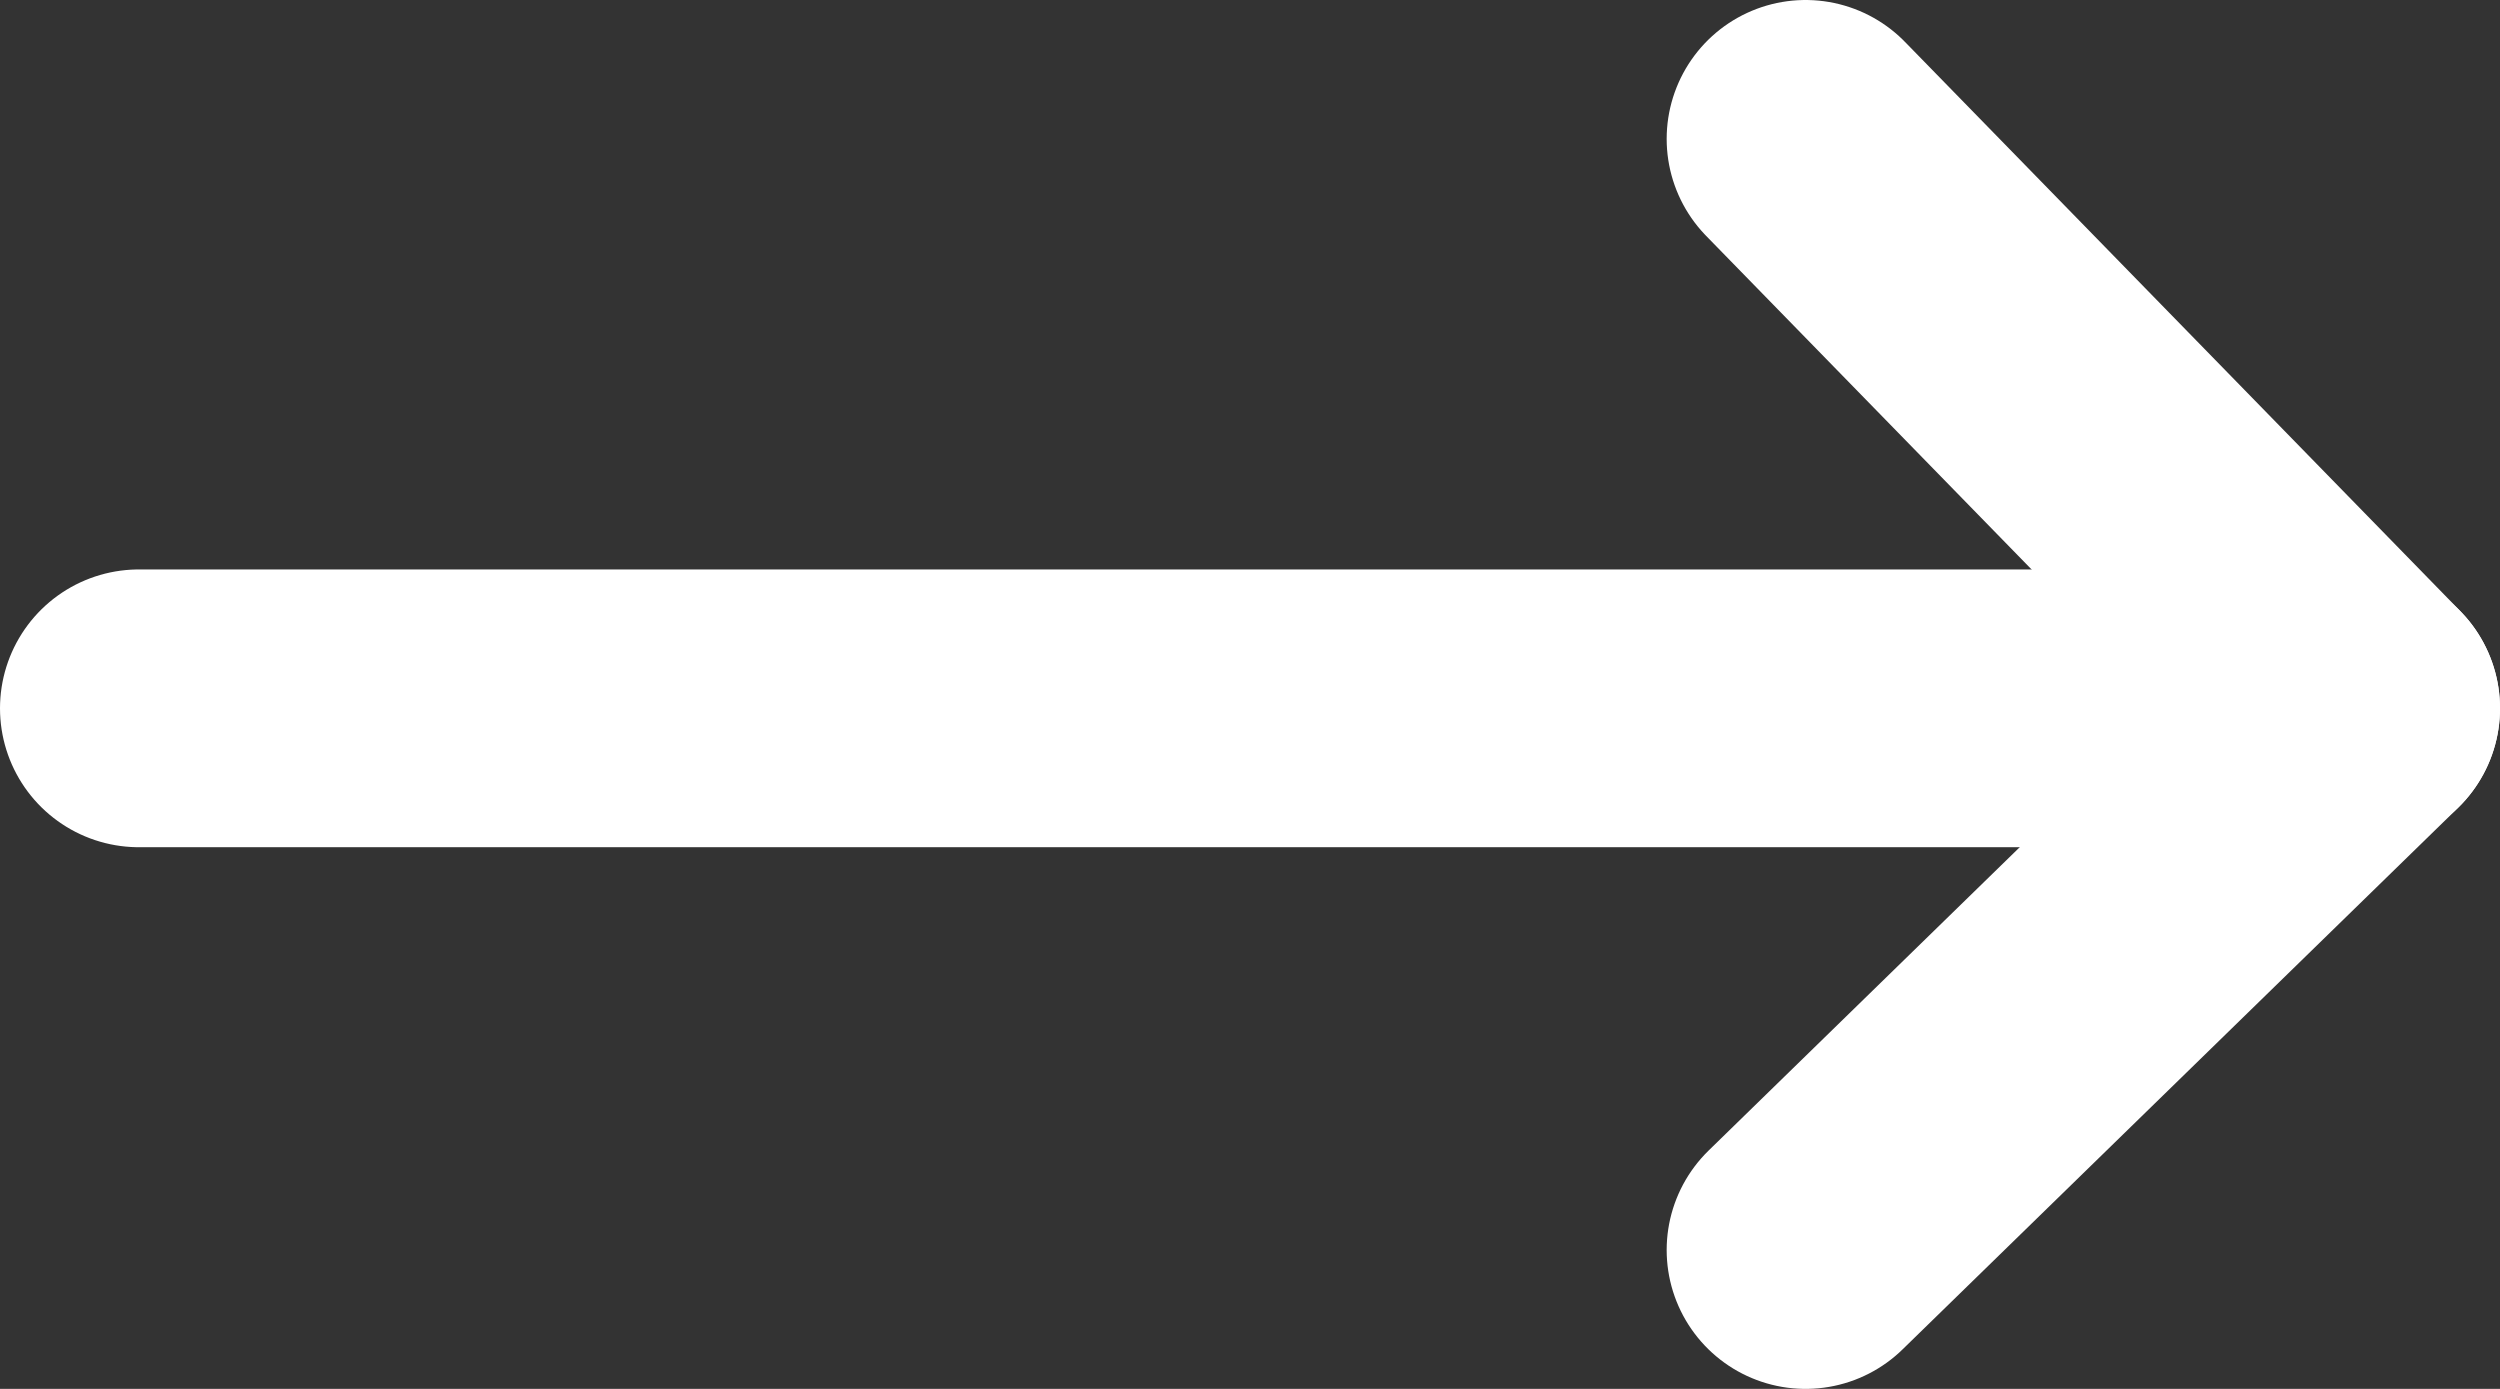 <?xml version="1.0" encoding="UTF-8"?>
<svg width="18px" height="10px" viewBox="0 0 18 10" version="1.1" xmlns="http://www.w3.org/2000/svg" xmlns:xlink="http://www.w3.org/1999/xlink">
    <rect x="0" y="0" width="18" height="10" fill="#333333" stroke="none"/>
    <g id="Screendesign" stroke="none" stroke-width="1" fill="none" fill-rule="evenodd" stroke-linecap="round" stroke-linejoin="round">
        <g id="Learn-german" transform="translate(-1218, -1611)" stroke="#FFFFFF" stroke-width="2">
            <g id="icon-arrow-white" transform="translate(1219, 1612)">
                <path d="M0,4.1 L16,4.1" id="Path-4"></path>
                <polyline id="Path-5" points="12 0 16 4.1 12 8"></polyline>
            </g>
        </g>
    </g>
</svg>
